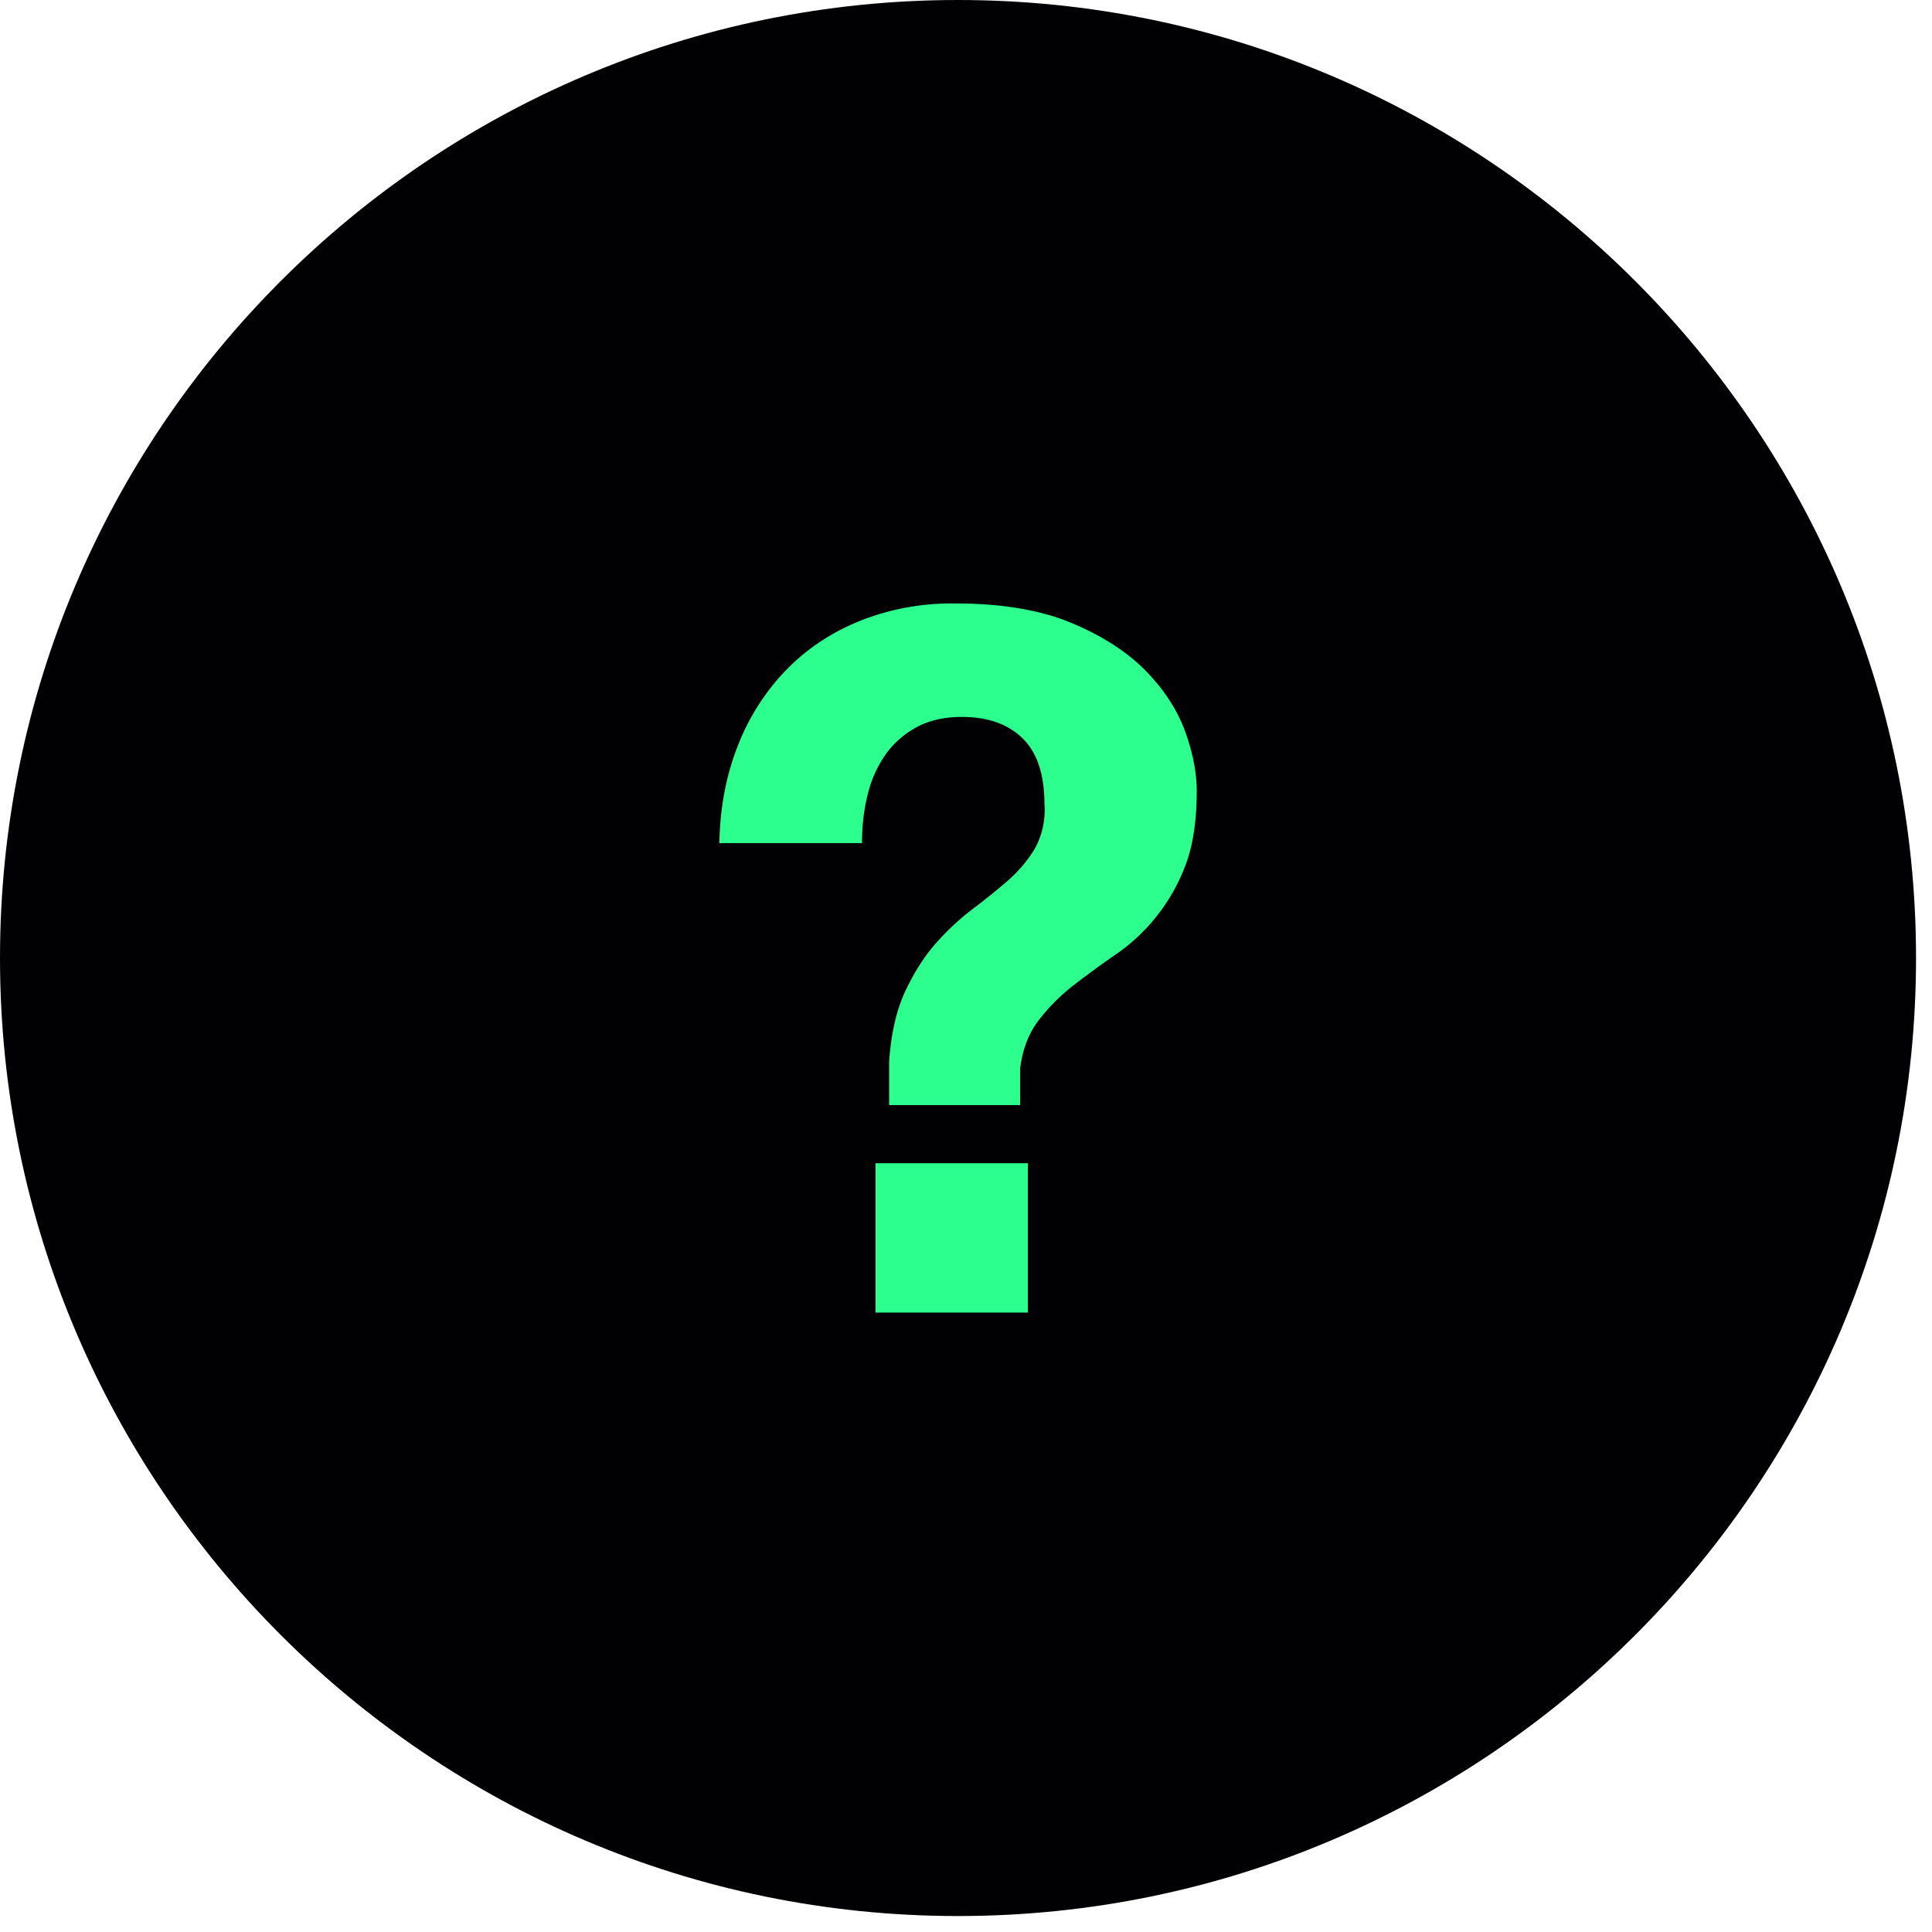 <svg xmlns="http://www.w3.org/2000/svg" width="23" height="23" fill="none"><path fill="#010002" d="M11.405 22.81C5.116 22.81 0 17.694 0 11.405 0 5.115 5.116 0 11.405 0S22.81 5.116 22.81 11.405 17.694 22.81 11.405 22.81"/><path fill="#2CFF8D" d="M8.778 8.893a2.7 2.7 0 0 1 .565-.9q.365-.383.878-.595a2.95 2.95 0 0 1 1.15-.214q.819 0 1.368.225.548.226.884.56.334.336.48.722.143.389.144.723 0 .553-.144.912a2.25 2.25 0 0 1-.832 1.045q-.26.18-.491.359-.23.178-.41.41-.18.23-.225.576v.44h-1.56v-.521q.035-.496.19-.83.157-.336.364-.573.21-.236.44-.41t.427-.345q.196-.175.318-.382a.95.95 0 0 0 .11-.52q0-.531-.26-.785-.261-.255-.723-.255-.311 0-.537.121-.225.122-.37.324a1.4 1.4 0 0 0-.213.474q-.069.271-.069.583H8.564q.011-.624.214-1.144m3.459 4.955v1.778h-1.814v-1.778z"/></svg>